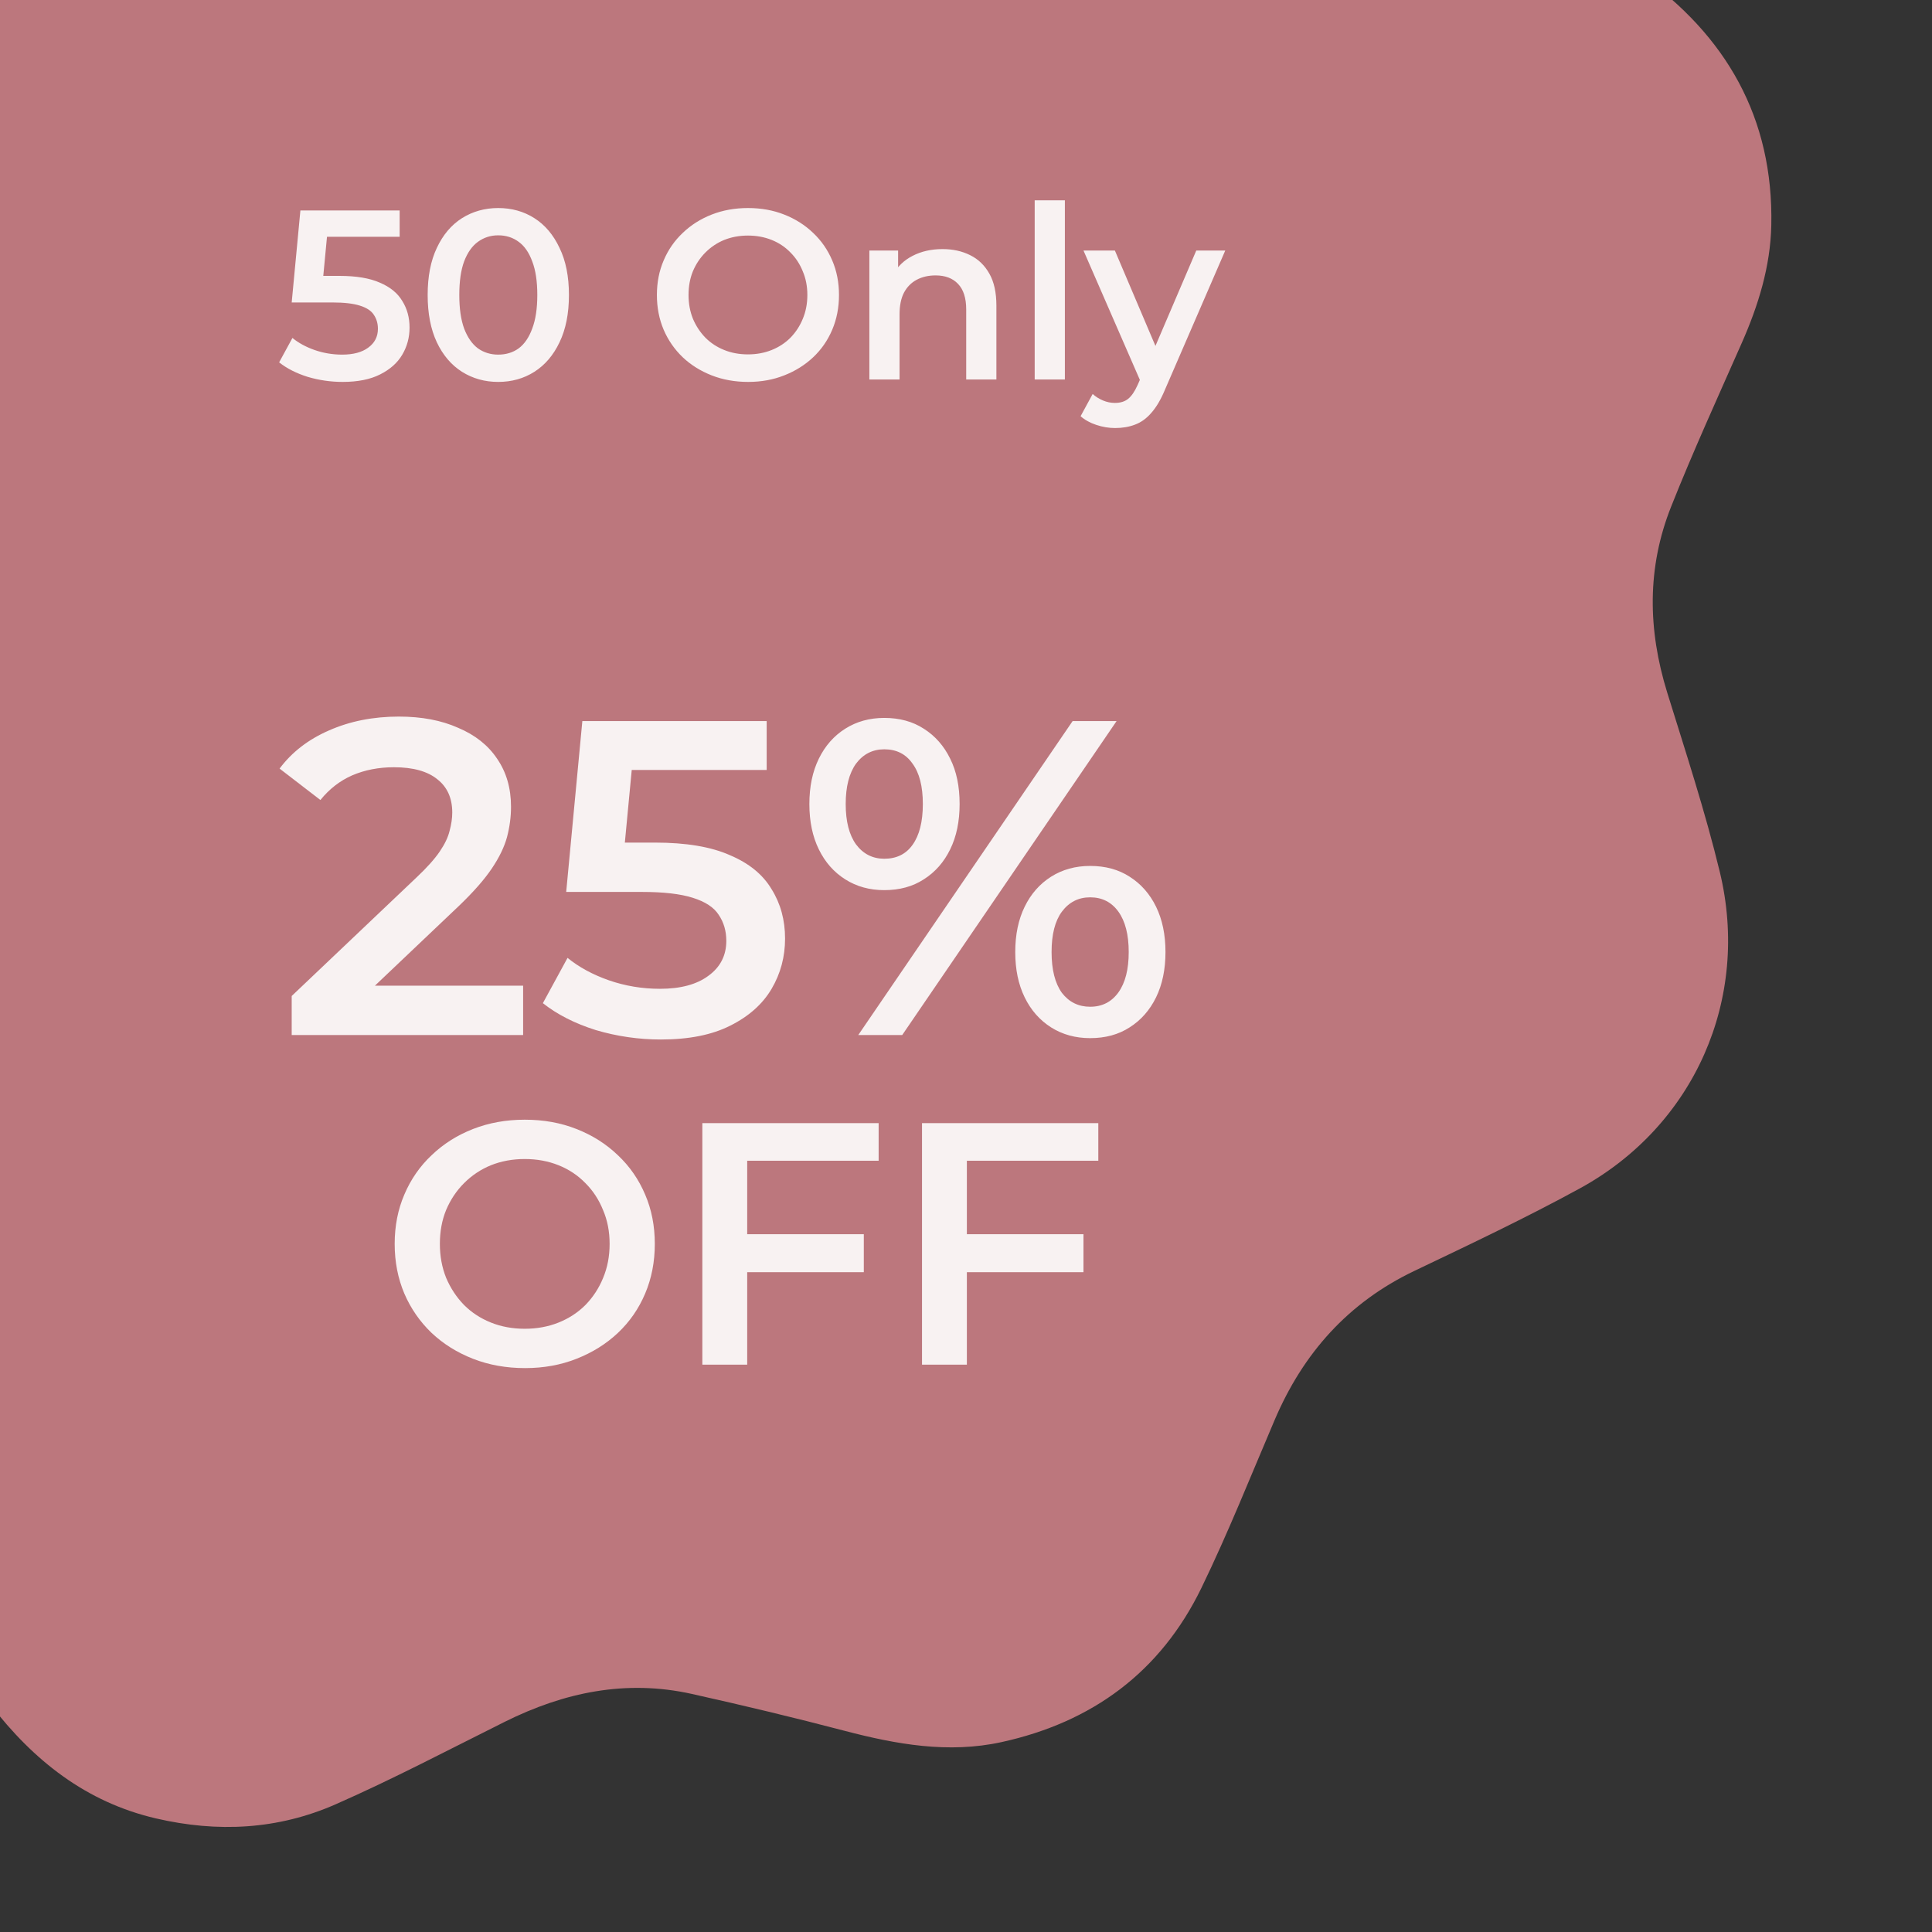 <svg xmlns="http://www.w3.org/2000/svg" fill="none" viewBox="0 0 112 112" height="112" width="112">
<rect x="0" y="0" width="112" height="112" fill="#333333" stroke="none"/>
<g clip-path="url(#clip0_6278_6064)">
<path fill="#BC777D" d="M-32.848 78.019C-33.084 77.8 -33.317 77.583 -33.553 77.365C-33.731 76.992 -34.013 76.73 -34.398 76.579C-34.444 76.536 -34.492 76.492 -34.538 76.448C-34.685 76.041 -35.042 75.793 -35.318 75.502C-37.89 72.796 -38.656 69.489 -38.617 65.908C-38.572 61.758 -38.143 57.628 -38.026 53.482C-37.928 49.967 -39.159 46.841 -41.18 44.002C-43.333 40.978 -45.632 38.061 -47.786 35.038C-51.613 29.669 -51.728 22.093 -48.057 16.637C-47.557 15.893 -47.001 15.204 -46.391 14.55C-43.76 11.73 -41.143 8.897 -38.511 6.078C-36.023 3.414 -34.936 0.175 -34.666 -3.387C-34.369 -7.3 -34.313 -11.232 -33.877 -15.133C-33.516 -18.369 -32.186 -21.13 -30.04 -23.607C-26.874 -27.257 -22.852 -28.936 -18.154 -29.38C-14.883 -29.688 -11.631 -30.166 -8.354 -30.422C-7.588 -30.16 -6.869 -30.397 -6.141 -30.609C-5.066 -30.924 -4.447 -31.459 -3.325 -31.482C-3.577 -31.431 -3.297 -31.417 -3.301 -31.706C-3.254 -32.158 -2.676 -32.057 -2.36 -32.261C-0.749 -33.309 0.502 -34.797 1.813 -36.199C3.726 -38.249 5.61 -40.328 7.548 -42.353C9.574 -44.472 11.867 -46.225 14.711 -47.12C19.423 -48.601 23.955 -48.205 28.294 -45.735C31.497 -43.914 34.477 -41.755 37.504 -39.674C41.334 -37.04 45.494 -36.3 50.007 -36.91C53.135 -37.333 56.277 -37.678 59.42 -37.96C61.982 -38.188 64.509 -37.909 66.951 -36.941C68.535 -36.312 69.778 -35.23 71.049 -34.175C71.936 -33.44 72.754 -32.622 73.585 -31.826C75.617 -29.818 76.564 -27.275 77.334 -24.598C78.234 -21.466 79.074 -18.311 80.171 -15.239C81.132 -12.553 82.603 -10.193 84.912 -8.405C88.157 -5.894 91.723 -3.86 95.062 -1.494C100.075 2.059 102.815 6.843 102.684 13.06C102.634 15.444 101.934 17.706 100.971 19.885C99.581 23.034 98.15 26.167 96.879 29.366C95.468 32.912 95.522 36.503 96.65 40.148C97.72 43.597 98.849 47.033 99.698 50.543C101.478 57.906 98.221 65.266 91.579 68.896C88.447 70.606 85.217 72.136 81.995 73.674C78.156 75.507 75.543 78.446 73.891 82.322C72.502 85.576 71.194 88.868 69.649 92.051C67.276 96.938 63.309 99.846 58.048 100.994C54.98 101.664 51.961 101.123 48.962 100.337C46.025 99.566 43.071 98.859 40.107 98.199C36.287 97.35 32.698 98.103 29.253 99.819C26.002 101.44 22.784 103.135 19.456 104.598C16.105 106.072 12.616 106.243 9.052 105.418C4.988 104.476 1.944 102.058 -0.549 98.821C-2.912 95.754 -5.084 92.548 -7.548 89.556C-9.402 87.303 -11.784 85.839 -14.518 85.009C-17.884 83.987 -21.342 83.317 -24.75 82.449C-26.631 81.97 -28.572 81.616 -30.113 80.278C-30.491 79.982 -30.861 79.667 -31.298 79.457C-31.533 79.239 -31.767 79.021 -32.002 78.803C-32.182 78.432 -32.464 78.17 -32.848 78.019Z"></path>
<path fill="white" d="M16.91 60.001V57.739L24.138 50.874C24.745 50.303 25.195 49.8 25.49 49.367C25.785 48.933 25.975 48.535 26.062 48.17C26.166 47.789 26.218 47.434 26.218 47.105C26.218 46.273 25.932 45.631 25.36 45.181C24.788 44.712 23.947 44.478 22.838 44.478C21.954 44.478 21.148 44.635 20.42 44.947C19.709 45.258 19.094 45.735 18.574 46.377L16.208 44.556C16.919 43.603 17.872 42.867 19.068 42.346C20.281 41.809 21.633 41.541 23.124 41.541C24.441 41.541 25.585 41.757 26.556 42.191C27.544 42.606 28.298 43.205 28.818 43.984C29.355 44.764 29.624 45.692 29.624 46.767C29.624 47.356 29.546 47.945 29.39 48.535C29.234 49.106 28.939 49.713 28.506 50.355C28.073 50.996 27.44 51.715 26.608 52.513L20.394 58.414L19.692 57.141H30.326V60.001H16.91ZM38.309 60.261C37.026 60.261 35.77 60.078 34.539 59.715C33.325 59.333 32.303 58.813 31.471 58.154L32.901 55.529C33.559 56.066 34.357 56.499 35.293 56.828C36.246 57.158 37.234 57.322 38.257 57.322C39.453 57.322 40.389 57.071 41.065 56.569C41.758 56.066 42.105 55.39 42.105 54.541C42.105 53.968 41.958 53.466 41.663 53.032C41.386 52.599 40.883 52.27 40.155 52.044C39.444 51.819 38.465 51.706 37.217 51.706H32.823L33.759 41.8H44.445V44.635H35.007L36.775 43.023L36.073 50.432L34.305 48.846H37.971C39.773 48.846 41.221 49.089 42.313 49.575C43.422 50.042 44.228 50.701 44.731 51.55C45.251 52.383 45.511 53.336 45.511 54.41C45.511 55.468 45.251 56.438 44.731 57.322C44.211 58.206 43.413 58.917 42.339 59.455C41.282 59.992 39.938 60.261 38.309 60.261ZM49.755 60.001L62.182 41.8H64.731L52.303 60.001H49.755ZM51.263 51.602C50.413 51.602 49.659 51.395 49.001 50.978C48.342 50.562 47.831 49.982 47.467 49.236C47.102 48.491 46.92 47.616 46.92 46.611C46.92 45.605 47.102 44.73 47.467 43.984C47.831 43.239 48.342 42.658 49.001 42.242C49.659 41.827 50.413 41.618 51.263 41.618C52.147 41.618 52.909 41.827 53.55 42.242C54.209 42.658 54.721 43.239 55.084 43.984C55.449 44.712 55.63 45.588 55.63 46.611C55.63 47.616 55.449 48.491 55.084 49.236C54.721 49.982 54.209 50.562 53.55 50.978C52.909 51.395 52.147 51.602 51.263 51.602ZM51.263 49.782C51.973 49.782 52.519 49.514 52.901 48.977C53.299 48.422 53.498 47.633 53.498 46.611C53.498 45.588 53.299 44.808 52.901 44.27C52.519 43.716 51.973 43.438 51.263 43.438C50.587 43.438 50.041 43.716 49.624 44.27C49.226 44.825 49.026 45.605 49.026 46.611C49.026 47.616 49.226 48.396 49.624 48.95C50.041 49.505 50.587 49.782 51.263 49.782ZM63.197 60.182C62.347 60.182 61.593 59.974 60.934 59.559C60.276 59.142 59.764 58.562 59.401 57.816C59.036 57.071 58.855 56.196 58.855 55.191C58.855 54.185 59.036 53.31 59.401 52.565C59.764 51.819 60.276 51.239 60.934 50.822C61.593 50.407 62.347 50.199 63.197 50.199C64.081 50.199 64.843 50.407 65.484 50.822C66.143 51.239 66.654 51.819 67.019 52.565C67.382 53.31 67.564 54.185 67.564 55.191C67.564 56.196 67.382 57.071 67.019 57.816C66.654 58.562 66.143 59.142 65.484 59.559C64.843 59.974 64.081 60.182 63.197 60.182ZM63.197 58.362C63.89 58.362 64.436 58.085 64.835 57.531C65.233 56.976 65.433 56.196 65.433 55.191C65.433 54.185 65.233 53.405 64.835 52.85C64.436 52.296 63.89 52.019 63.197 52.019C62.52 52.019 61.974 52.296 61.559 52.85C61.16 53.388 60.961 54.168 60.961 55.191C60.961 56.213 61.16 57.002 61.559 57.556C61.974 58.094 62.52 58.362 63.197 58.362Z" opacity="0.9"></path>
<path fill="white" d="M30.44 79.31C29.347 79.31 28.34 79.13 27.42 78.77C26.5 78.41 25.7 77.91 25.02 77.27C24.34 76.617 23.813 75.856 23.44 74.99C23.067 74.11 22.88 73.15 22.88 72.11C22.88 71.07 23.067 70.117 23.44 69.25C23.813 68.37 24.34 67.61 25.02 66.97C25.7 66.317 26.5 65.81 27.42 65.45C28.34 65.09 29.34 64.91 30.42 64.91C31.513 64.91 32.513 65.09 33.42 65.45C34.34 65.81 35.14 66.317 35.82 66.97C36.5 67.61 37.027 68.37 37.4 69.25C37.773 70.117 37.96 71.07 37.96 72.11C37.96 73.15 37.773 74.11 37.4 74.99C37.027 75.87 36.5 76.63 35.82 77.27C35.14 77.91 34.34 78.41 33.42 78.77C32.513 79.13 31.52 79.31 30.44 79.31ZM30.42 77.03C31.127 77.03 31.78 76.91 32.38 76.67C32.98 76.43 33.5 76.09 33.94 75.65C34.38 75.197 34.72 74.677 34.96 74.09C35.213 73.49 35.34 72.83 35.34 72.11C35.34 71.39 35.213 70.737 34.96 70.15C34.72 69.55 34.38 69.03 33.94 68.59C33.5 68.136 32.98 67.79 32.38 67.55C31.78 67.31 31.127 67.19 30.42 67.19C29.713 67.19 29.06 67.31 28.46 67.55C27.873 67.79 27.353 68.136 26.9 68.59C26.46 69.03 26.113 69.55 25.86 70.15C25.62 70.737 25.5 71.39 25.5 72.11C25.5 72.817 25.62 73.47 25.86 74.07C26.113 74.67 26.46 75.197 26.9 75.65C27.34 76.09 27.86 76.43 28.46 76.67C29.06 76.91 29.713 77.03 30.42 77.03ZM43.096 71.55H50.076V73.75H43.096V71.55ZM43.316 79.11H40.716V65.11H50.936V67.29H43.316V79.11ZM55.83 71.55H62.81V73.75H55.83V71.55ZM56.05 79.11H53.45V65.11H63.67V67.29H56.05V79.11Z" opacity="0.9"></path>
<path fill="white" d="M19.864 22.14C19.173 22.14 18.497 22.042 17.834 21.846C17.181 21.641 16.63 21.361 16.182 21.006L16.952 19.592C17.307 19.881 17.736 20.115 18.24 20.292C18.753 20.469 19.285 20.558 19.836 20.558C20.48 20.558 20.984 20.423 21.348 20.152C21.721 19.881 21.908 19.517 21.908 19.06C21.908 18.752 21.829 18.481 21.67 18.248C21.521 18.015 21.25 17.837 20.858 17.716C20.475 17.595 19.948 17.534 19.276 17.534H16.91L17.414 12.2H23.168V13.726H18.086L19.038 12.858L18.66 16.848L17.708 15.994H19.682C20.653 15.994 21.432 16.125 22.02 16.386C22.617 16.638 23.051 16.993 23.322 17.45C23.602 17.898 23.742 18.411 23.742 18.99C23.742 19.559 23.602 20.082 23.322 20.558C23.042 21.034 22.613 21.417 22.034 21.706C21.465 21.995 20.741 22.14 19.864 22.14ZM28.88 22.14C28.105 22.14 27.405 21.944 26.78 21.552C26.164 21.16 25.678 20.591 25.324 19.844C24.969 19.088 24.792 18.173 24.792 17.1C24.792 16.027 24.969 15.117 25.324 14.37C25.678 13.614 26.164 13.04 26.78 12.648C27.405 12.256 28.105 12.06 28.88 12.06C29.664 12.06 30.364 12.256 30.98 12.648C31.596 13.04 32.081 13.614 32.436 14.37C32.8 15.117 32.982 16.027 32.982 17.1C32.982 18.173 32.8 19.088 32.436 19.844C32.081 20.591 31.596 21.16 30.98 21.552C30.364 21.944 29.664 22.14 28.88 22.14ZM28.88 20.558C29.337 20.558 29.734 20.437 30.07 20.194C30.406 19.942 30.667 19.559 30.854 19.046C31.05 18.533 31.148 17.884 31.148 17.1C31.148 16.307 31.05 15.658 30.854 15.154C30.667 14.641 30.406 14.263 30.07 14.02C29.734 13.768 29.337 13.642 28.88 13.642C28.441 13.642 28.049 13.768 27.704 14.02C27.368 14.263 27.102 14.641 26.906 15.154C26.719 15.658 26.626 16.307 26.626 17.1C26.626 17.884 26.719 18.533 26.906 19.046C27.102 19.559 27.368 19.942 27.704 20.194C28.049 20.437 28.441 20.558 28.88 20.558ZM43.373 22.14C42.608 22.14 41.903 22.014 41.259 21.762C40.615 21.51 40.055 21.16 39.579 20.712C39.103 20.255 38.734 19.723 38.473 19.116C38.212 18.5 38.081 17.828 38.081 17.1C38.081 16.372 38.212 15.705 38.473 15.098C38.734 14.482 39.103 13.95 39.579 13.502C40.055 13.045 40.615 12.69 41.259 12.438C41.903 12.186 42.603 12.06 43.359 12.06C44.124 12.06 44.824 12.186 45.459 12.438C46.103 12.69 46.663 13.045 47.139 13.502C47.615 13.95 47.983 14.482 48.245 15.098C48.506 15.705 48.637 16.372 48.637 17.1C48.637 17.828 48.506 18.5 48.245 19.116C47.983 19.732 47.615 20.264 47.139 20.712C46.663 21.16 46.103 21.51 45.459 21.762C44.824 22.014 44.129 22.14 43.373 22.14ZM43.359 20.544C43.853 20.544 44.311 20.46 44.731 20.292C45.151 20.124 45.515 19.886 45.823 19.578C46.131 19.261 46.369 18.897 46.537 18.486C46.714 18.066 46.803 17.604 46.803 17.1C46.803 16.596 46.714 16.139 46.537 15.728C46.369 15.308 46.131 14.944 45.823 14.636C45.515 14.319 45.151 14.076 44.731 13.908C44.311 13.74 43.853 13.656 43.359 13.656C42.864 13.656 42.407 13.74 41.987 13.908C41.576 14.076 41.212 14.319 40.895 14.636C40.587 14.944 40.344 15.308 40.167 15.728C39.999 16.139 39.915 16.596 39.915 17.1C39.915 17.595 39.999 18.052 40.167 18.472C40.344 18.892 40.587 19.261 40.895 19.578C41.203 19.886 41.567 20.124 41.987 20.292C42.407 20.46 42.864 20.544 43.359 20.544ZM50.398 22V14.524H52.064V16.54L51.77 15.924C52.031 15.448 52.409 15.084 52.904 14.832C53.408 14.571 53.987 14.44 54.64 14.44C55.237 14.44 55.769 14.557 56.236 14.79C56.712 15.023 57.085 15.383 57.356 15.868C57.627 16.344 57.762 16.96 57.762 17.716V22H56.012V17.94C56.012 17.277 55.853 16.783 55.536 16.456C55.228 16.129 54.794 15.966 54.234 15.966C53.823 15.966 53.459 16.05 53.142 16.218C52.825 16.386 52.577 16.638 52.4 16.974C52.232 17.301 52.148 17.716 52.148 18.22V22H50.398ZM59.982 22V11.612H61.732V22H59.982ZM64.645 24.814C64.281 24.814 63.917 24.753 63.553 24.632C63.189 24.511 62.886 24.343 62.643 24.128L63.343 22.84C63.52 22.999 63.721 23.125 63.945 23.218C64.169 23.311 64.397 23.358 64.631 23.358C64.948 23.358 65.205 23.279 65.401 23.12C65.597 22.961 65.779 22.695 65.947 22.322L66.381 21.342L66.521 21.132L69.349 14.524H71.029L67.529 22.602C67.296 23.162 67.034 23.605 66.745 23.932C66.465 24.259 66.147 24.487 65.793 24.618C65.448 24.749 65.065 24.814 64.645 24.814ZM66.185 22.266L62.811 14.524H64.631L67.375 20.978L66.185 22.266Z" opacity="0.9"></path>
</g>
<defs>
<clipPath id="clip0_6278_6064">
<rect fill="white" height="112" width="112"></rect>
</clipPath>
</defs>
</svg>
